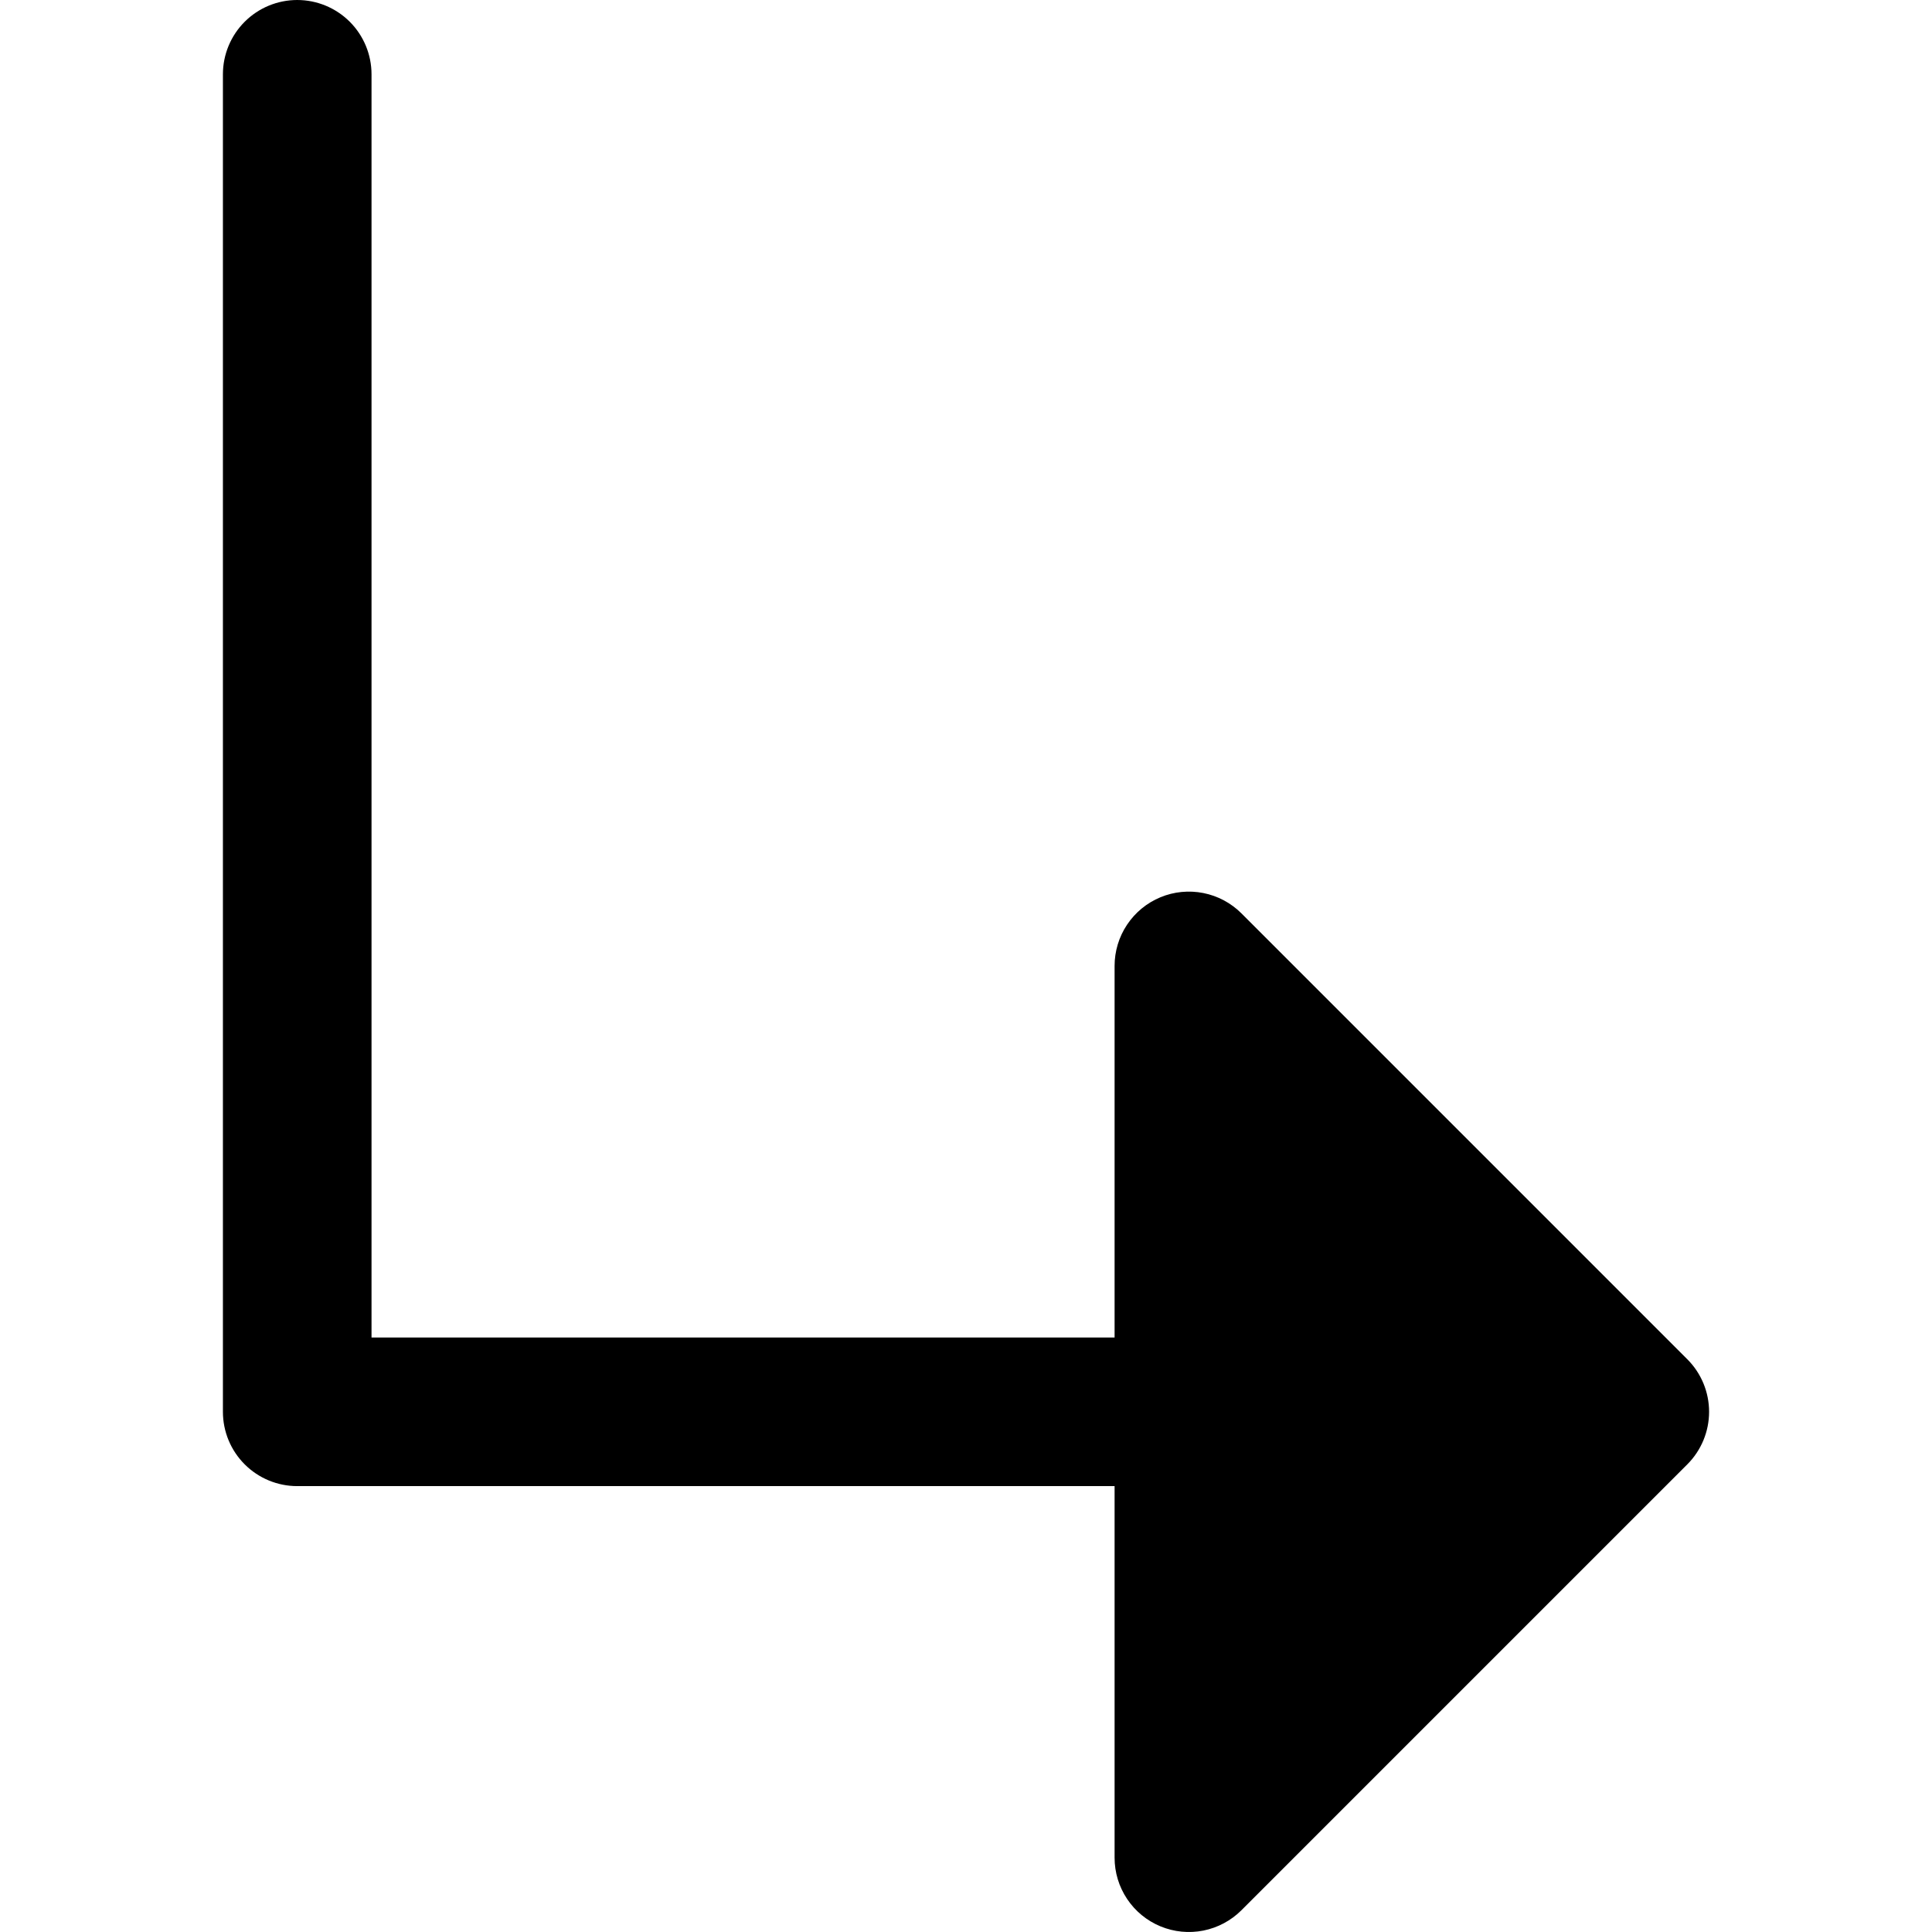 <svg width="100" height="100" viewBox="0 0 100 100" fill="none" xmlns="http://www.w3.org/2000/svg">
<path d="M15.384 0C16.404 0 17.382 0.405 18.104 1.126C18.825 1.848 19.23 2.826 19.23 3.846L19.23 69.229H57.691V49.998C57.69 49.237 57.915 48.493 58.338 47.86C58.76 47.227 59.361 46.734 60.064 46.442C60.767 46.151 61.541 46.075 62.288 46.224C63.034 46.372 63.72 46.739 64.258 47.277L87.334 70.354C87.692 70.711 87.975 71.135 88.169 71.602C88.362 72.069 88.462 72.569 88.462 73.075C88.462 73.58 88.362 74.081 88.169 74.547C87.975 75.014 87.692 75.439 87.334 75.796L64.258 98.872C63.72 99.41 63.034 99.777 62.288 99.926C61.541 100.075 60.767 99.998 60.064 99.707C59.361 99.416 58.76 98.922 58.338 98.289C57.915 97.656 57.69 96.912 57.691 96.151V76.921H15.384C14.364 76.921 13.386 76.516 12.665 75.794C11.943 75.073 11.538 74.095 11.538 73.075L11.538 3.846C11.538 2.826 11.943 1.848 12.665 1.126C13.386 0.405 14.364 0 15.384 0Z" fill="black"/>
</svg>
